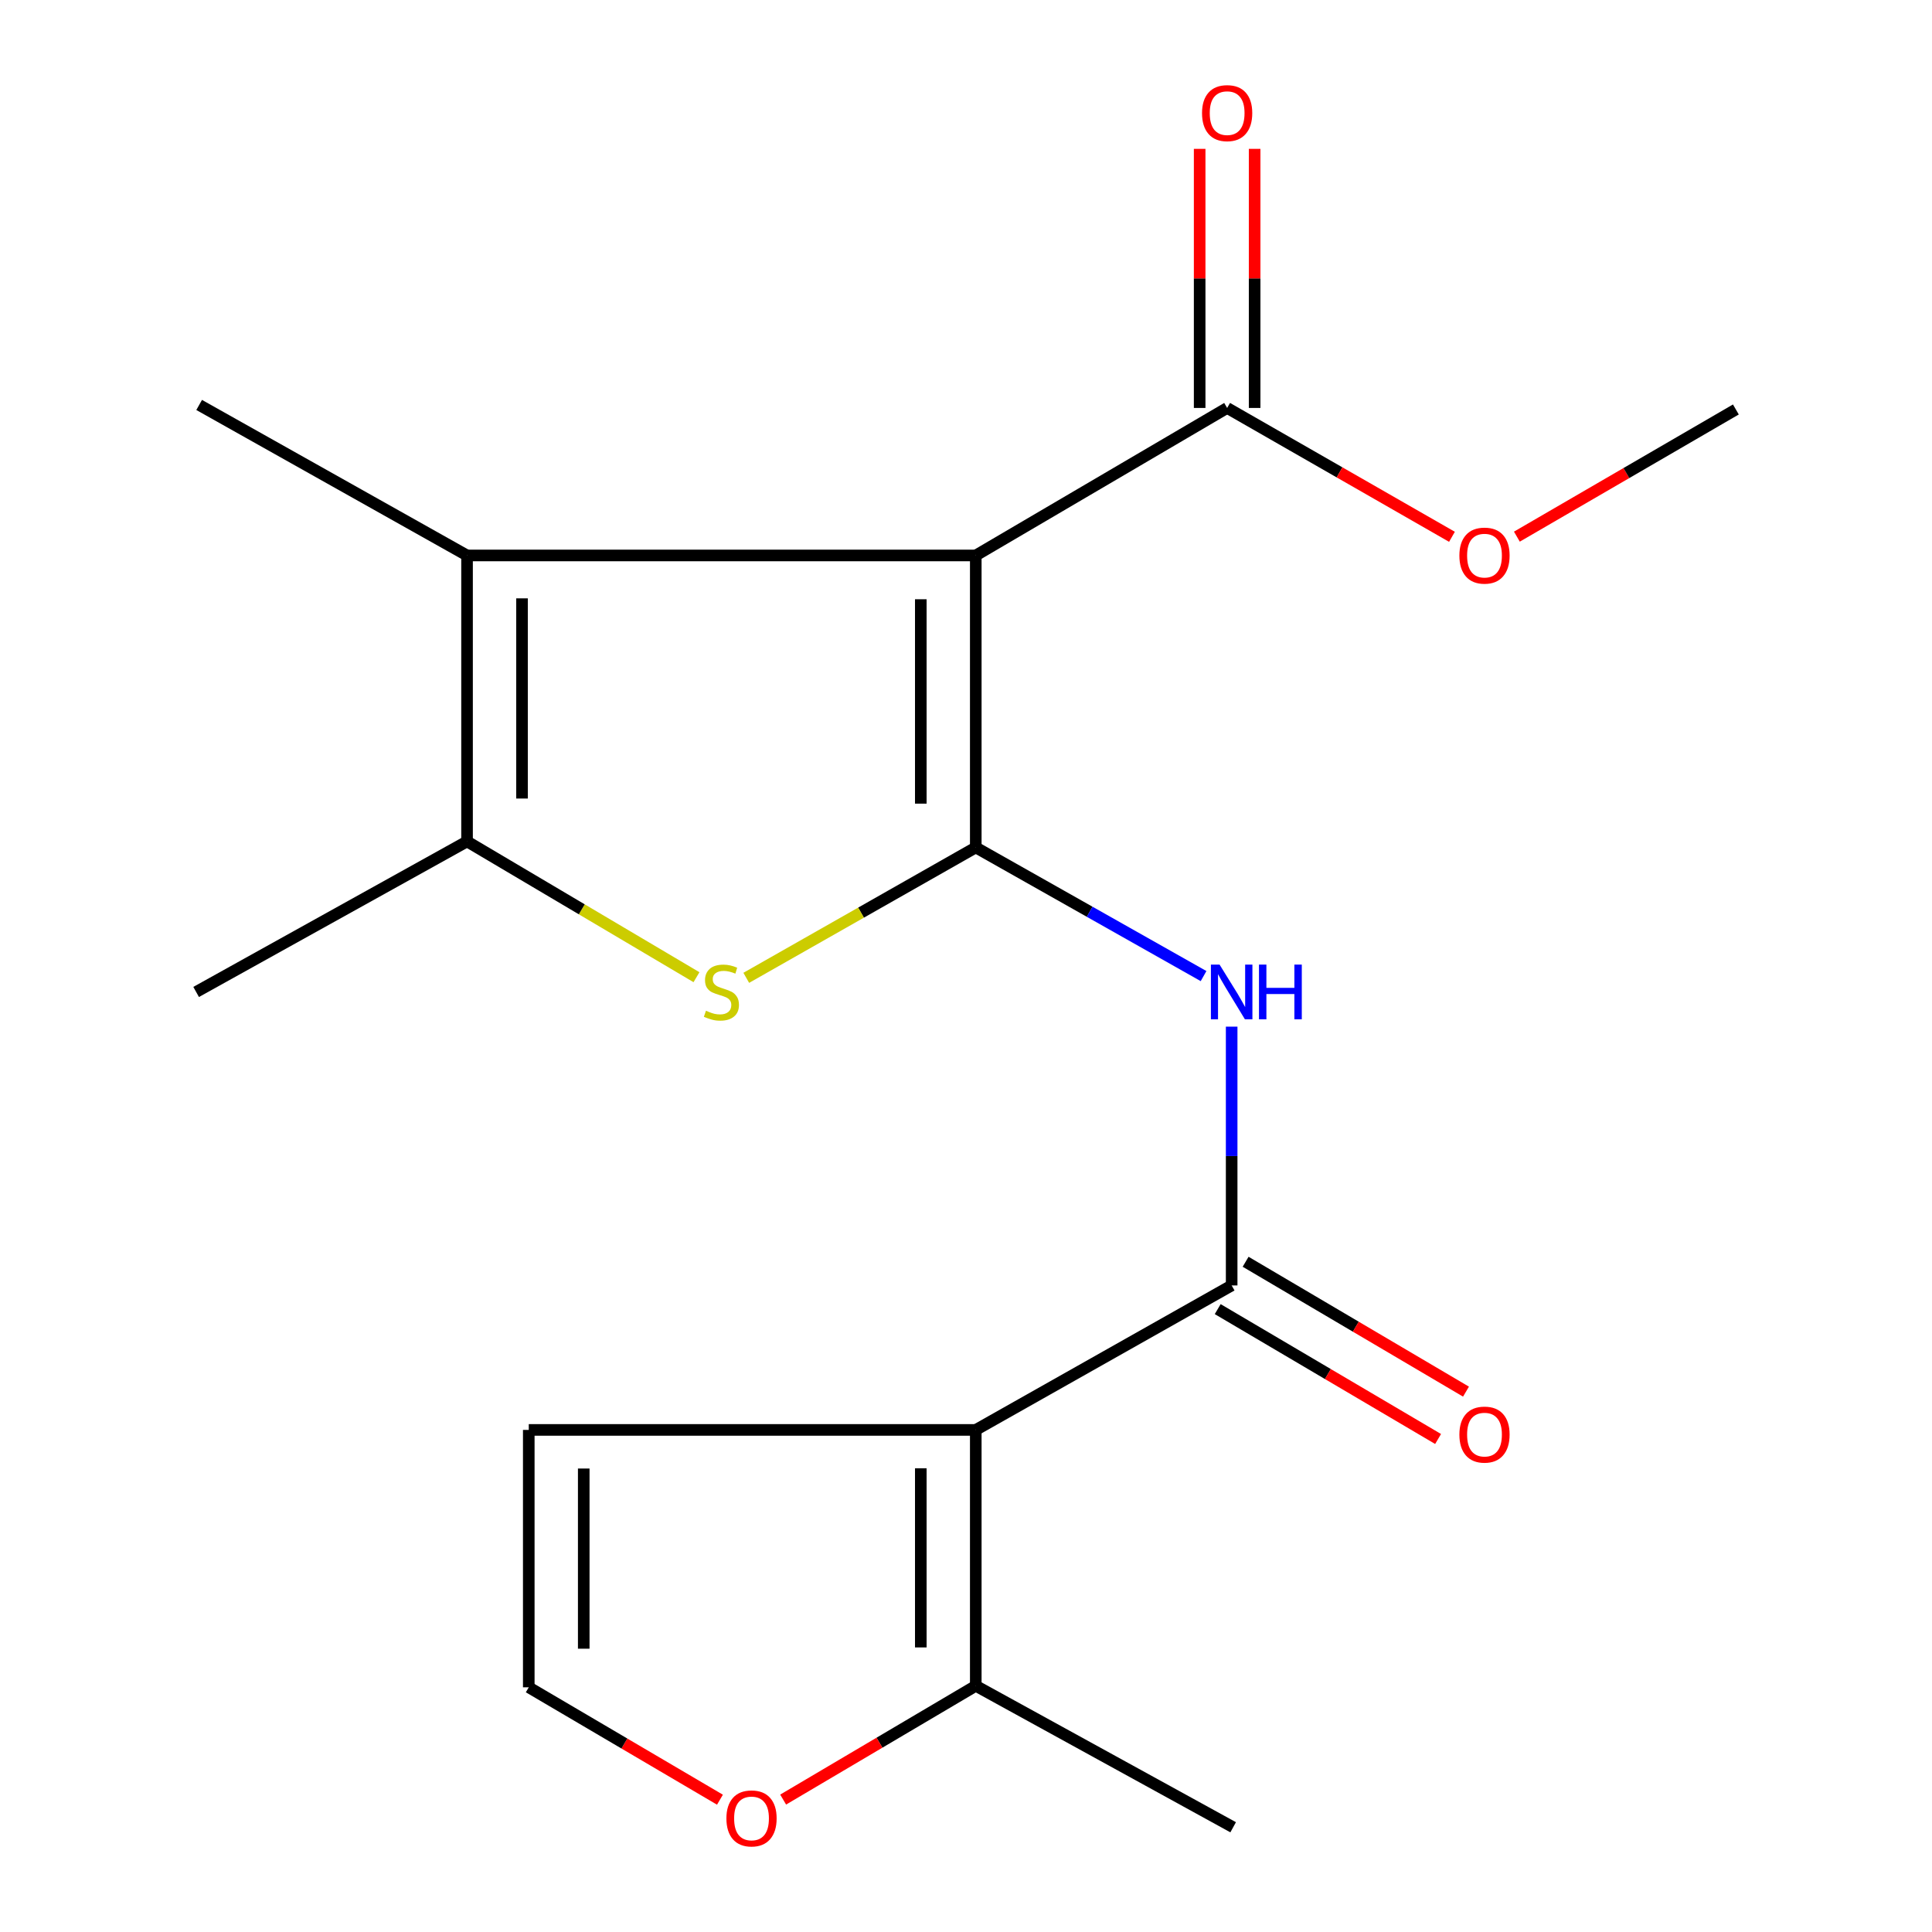 <?xml version='1.0' encoding='iso-8859-1'?>
<svg version='1.1' baseProfile='full'
              xmlns='http://www.w3.org/2000/svg'
                      xmlns:rdkit='http://www.rdkit.org/xml'
                      xmlns:xlink='http://www.w3.org/1999/xlink'
                  xml:space='preserve'
width='1000px' height='1000px' viewBox='0 0 1000 1000'>
<!-- END OF HEADER -->
<rect style='opacity:1.0;fill:#FFFFFF;stroke:none' width='1000' height='1000' x='0' y='0'> </rect>
<path class='bond-0' d='M 505.058,438.634 L 505.058,287.502' style='fill:none;fill-rule:evenodd;stroke:#000000;stroke-width:6px;stroke-linecap:butt;stroke-linejoin:miter;stroke-opacity:1' />
<path class='bond-0' d='M 476.605,415.964 L 476.605,310.172' style='fill:none;fill-rule:evenodd;stroke:#000000;stroke-width:6px;stroke-linecap:butt;stroke-linejoin:miter;stroke-opacity:1' />
<path class='bond-2' d='M 505.058,438.634 L 445.662,472.379' style='fill:none;fill-rule:evenodd;stroke:#000000;stroke-width:6px;stroke-linecap:butt;stroke-linejoin:miter;stroke-opacity:1' />
<path class='bond-2' d='M 445.662,472.379 L 386.266,506.124' style='fill:none;fill-rule:evenodd;stroke:#CCCC00;stroke-width:6px;stroke-linecap:butt;stroke-linejoin:miter;stroke-opacity:1' />
<path class='bond-5' d='M 505.058,438.634 L 564.011,471.927' style='fill:none;fill-rule:evenodd;stroke:#000000;stroke-width:6px;stroke-linecap:butt;stroke-linejoin:miter;stroke-opacity:1' />
<path class='bond-5' d='M 564.011,471.927 L 622.964,505.221' style='fill:none;fill-rule:evenodd;stroke:#0000FF;stroke-width:6px;stroke-linecap:butt;stroke-linejoin:miter;stroke-opacity:1' />
<path class='bond-3' d='M 505.058,287.502 L 241.743,287.502' style='fill:none;fill-rule:evenodd;stroke:#000000;stroke-width:6px;stroke-linecap:butt;stroke-linejoin:miter;stroke-opacity:1' />
<path class='bond-7' d='M 505.058,287.502 L 635.167,211.154' style='fill:none;fill-rule:evenodd;stroke:#000000;stroke-width:6px;stroke-linecap:butt;stroke-linejoin:miter;stroke-opacity:1' />
<path class='bond-1' d='M 505.058,740.124 L 637.506,665.34' style='fill:none;fill-rule:evenodd;stroke:#000000;stroke-width:6px;stroke-linecap:butt;stroke-linejoin:miter;stroke-opacity:1' />
<path class='bond-8' d='M 505.058,740.124 L 505.058,872.572' style='fill:none;fill-rule:evenodd;stroke:#000000;stroke-width:6px;stroke-linecap:butt;stroke-linejoin:miter;stroke-opacity:1' />
<path class='bond-8' d='M 476.605,759.991 L 476.605,852.705' style='fill:none;fill-rule:evenodd;stroke:#000000;stroke-width:6px;stroke-linecap:butt;stroke-linejoin:miter;stroke-opacity:1' />
<path class='bond-9' d='M 505.058,740.124 L 273.689,740.124' style='fill:none;fill-rule:evenodd;stroke:#000000;stroke-width:6px;stroke-linecap:butt;stroke-linejoin:miter;stroke-opacity:1' />
<path class='bond-6' d='M 360.496,505.797 L 301.119,470.659' style='fill:none;fill-rule:evenodd;stroke:#CCCC00;stroke-width:6px;stroke-linecap:butt;stroke-linejoin:miter;stroke-opacity:1' />
<path class='bond-6' d='M 301.119,470.659 L 241.743,435.52' style='fill:none;fill-rule:evenodd;stroke:#000000;stroke-width:6px;stroke-linecap:butt;stroke-linejoin:miter;stroke-opacity:1' />
<path class='bond-15' d='M 241.743,287.502 L 103.083,209.605' style='fill:none;fill-rule:evenodd;stroke:#000000;stroke-width:6px;stroke-linecap:butt;stroke-linejoin:miter;stroke-opacity:1' />
<path class='bond-19' d='M 241.743,287.502 L 241.743,435.52' style='fill:none;fill-rule:evenodd;stroke:#000000;stroke-width:6px;stroke-linecap:butt;stroke-linejoin:miter;stroke-opacity:1' />
<path class='bond-19' d='M 270.196,309.705 L 270.196,413.318' style='fill:none;fill-rule:evenodd;stroke:#000000;stroke-width:6px;stroke-linecap:butt;stroke-linejoin:miter;stroke-opacity:1' />
<path class='bond-4' d='M 637.506,665.34 L 637.506,598.366' style='fill:none;fill-rule:evenodd;stroke:#000000;stroke-width:6px;stroke-linecap:butt;stroke-linejoin:miter;stroke-opacity:1' />
<path class='bond-4' d='M 637.506,598.366 L 637.506,531.391' style='fill:none;fill-rule:evenodd;stroke:#0000FF;stroke-width:6px;stroke-linecap:butt;stroke-linejoin:miter;stroke-opacity:1' />
<path class='bond-12' d='M 630.283,677.597 L 687.318,711.209' style='fill:none;fill-rule:evenodd;stroke:#000000;stroke-width:6px;stroke-linecap:butt;stroke-linejoin:miter;stroke-opacity:1' />
<path class='bond-12' d='M 687.318,711.209 L 744.353,744.821' style='fill:none;fill-rule:evenodd;stroke:#FF0000;stroke-width:6px;stroke-linecap:butt;stroke-linejoin:miter;stroke-opacity:1' />
<path class='bond-12' d='M 644.729,653.084 L 701.764,686.696' style='fill:none;fill-rule:evenodd;stroke:#000000;stroke-width:6px;stroke-linecap:butt;stroke-linejoin:miter;stroke-opacity:1' />
<path class='bond-12' d='M 701.764,686.696 L 758.799,720.308' style='fill:none;fill-rule:evenodd;stroke:#FF0000;stroke-width:6px;stroke-linecap:butt;stroke-linejoin:miter;stroke-opacity:1' />
<path class='bond-16' d='M 241.743,435.52 L 101.518,513.434' style='fill:none;fill-rule:evenodd;stroke:#000000;stroke-width:6px;stroke-linecap:butt;stroke-linejoin:miter;stroke-opacity:1' />
<path class='bond-13' d='M 649.393,211.154 L 649.393,144.102' style='fill:none;fill-rule:evenodd;stroke:#000000;stroke-width:6px;stroke-linecap:butt;stroke-linejoin:miter;stroke-opacity:1' />
<path class='bond-13' d='M 649.393,144.102 L 649.393,77.049' style='fill:none;fill-rule:evenodd;stroke:#FF0000;stroke-width:6px;stroke-linecap:butt;stroke-linejoin:miter;stroke-opacity:1' />
<path class='bond-13' d='M 620.94,211.154 L 620.94,144.102' style='fill:none;fill-rule:evenodd;stroke:#000000;stroke-width:6px;stroke-linecap:butt;stroke-linejoin:miter;stroke-opacity:1' />
<path class='bond-13' d='M 620.94,144.102 L 620.94,77.049' style='fill:none;fill-rule:evenodd;stroke:#FF0000;stroke-width:6px;stroke-linecap:butt;stroke-linejoin:miter;stroke-opacity:1' />
<path class='bond-14' d='M 635.167,211.154 L 693.351,244.502' style='fill:none;fill-rule:evenodd;stroke:#000000;stroke-width:6px;stroke-linecap:butt;stroke-linejoin:miter;stroke-opacity:1' />
<path class='bond-14' d='M 693.351,244.502 L 751.535,277.851' style='fill:none;fill-rule:evenodd;stroke:#FF0000;stroke-width:6px;stroke-linecap:butt;stroke-linejoin:miter;stroke-opacity:1' />
<path class='bond-10' d='M 505.058,872.572 L 455.207,902.015' style='fill:none;fill-rule:evenodd;stroke:#000000;stroke-width:6px;stroke-linecap:butt;stroke-linejoin:miter;stroke-opacity:1' />
<path class='bond-10' d='M 455.207,902.015 L 405.357,931.459' style='fill:none;fill-rule:evenodd;stroke:#FF0000;stroke-width:6px;stroke-linecap:butt;stroke-linejoin:miter;stroke-opacity:1' />
<path class='bond-17' d='M 505.058,872.572 L 638.281,945.791' style='fill:none;fill-rule:evenodd;stroke:#000000;stroke-width:6px;stroke-linecap:butt;stroke-linejoin:miter;stroke-opacity:1' />
<path class='bond-11' d='M 273.689,740.124 L 273.689,873.347' style='fill:none;fill-rule:evenodd;stroke:#000000;stroke-width:6px;stroke-linecap:butt;stroke-linejoin:miter;stroke-opacity:1' />
<path class='bond-11' d='M 302.142,760.107 L 302.142,853.363' style='fill:none;fill-rule:evenodd;stroke:#000000;stroke-width:6px;stroke-linecap:butt;stroke-linejoin:miter;stroke-opacity:1' />
<path class='bond-20' d='M 372.643,931.519 L 323.166,902.433' style='fill:none;fill-rule:evenodd;stroke:#FF0000;stroke-width:6px;stroke-linecap:butt;stroke-linejoin:miter;stroke-opacity:1' />
<path class='bond-20' d='M 323.166,902.433 L 273.689,873.347' style='fill:none;fill-rule:evenodd;stroke:#000000;stroke-width:6px;stroke-linecap:butt;stroke-linejoin:miter;stroke-opacity:1' />
<path class='bond-18' d='M 785.135,277.768 L 841.809,244.856' style='fill:none;fill-rule:evenodd;stroke:#FF0000;stroke-width:6px;stroke-linecap:butt;stroke-linejoin:miter;stroke-opacity:1' />
<path class='bond-18' d='M 841.809,244.856 L 898.482,211.944' style='fill:none;fill-rule:evenodd;stroke:#000000;stroke-width:6px;stroke-linecap:butt;stroke-linejoin:miter;stroke-opacity:1' />
<path  class='atom-3' d='M 365.401 523.154
Q 365.721 523.274, 367.041 523.834
Q 368.361 524.394, 369.801 524.754
Q 371.281 525.074, 372.721 525.074
Q 375.401 525.074, 376.961 523.794
Q 378.521 522.474, 378.521 520.194
Q 378.521 518.634, 377.721 517.674
Q 376.961 516.714, 375.761 516.194
Q 374.561 515.674, 372.561 515.074
Q 370.041 514.314, 368.521 513.594
Q 367.041 512.874, 365.961 511.354
Q 364.921 509.834, 364.921 507.274
Q 364.921 503.714, 367.321 501.514
Q 369.761 499.314, 374.561 499.314
Q 377.841 499.314, 381.561 500.874
L 380.641 503.954
Q 377.241 502.554, 374.681 502.554
Q 371.921 502.554, 370.401 503.714
Q 368.881 504.834, 368.921 506.794
Q 368.921 508.314, 369.681 509.234
Q 370.481 510.154, 371.601 510.674
Q 372.761 511.194, 374.681 511.794
Q 377.241 512.594, 378.761 513.394
Q 380.281 514.194, 381.361 515.834
Q 382.481 517.434, 382.481 520.194
Q 382.481 524.114, 379.841 526.234
Q 377.241 528.314, 372.881 528.314
Q 370.361 528.314, 368.441 527.754
Q 366.561 527.234, 364.321 526.314
L 365.401 523.154
' fill='#CCCC00'/>
<path  class='atom-6' d='M 631.246 499.274
L 640.526 514.274
Q 641.446 515.754, 642.926 518.434
Q 644.406 521.114, 644.486 521.274
L 644.486 499.274
L 648.246 499.274
L 648.246 527.594
L 644.366 527.594
L 634.406 511.194
Q 633.246 509.274, 632.006 507.074
Q 630.806 504.874, 630.446 504.194
L 630.446 527.594
L 626.766 527.594
L 626.766 499.274
L 631.246 499.274
' fill='#0000FF'/>
<path  class='atom-6' d='M 651.646 499.274
L 655.486 499.274
L 655.486 511.314
L 669.966 511.314
L 669.966 499.274
L 673.806 499.274
L 673.806 527.594
L 669.966 527.594
L 669.966 514.514
L 655.486 514.514
L 655.486 527.594
L 651.646 527.594
L 651.646 499.274
' fill='#0000FF'/>
<path  class='atom-11' d='M 375.986 941.208
Q 375.986 934.408, 379.346 930.608
Q 382.706 926.808, 388.986 926.808
Q 395.266 926.808, 398.626 930.608
Q 401.986 934.408, 401.986 941.208
Q 401.986 948.088, 398.586 952.008
Q 395.186 955.888, 388.986 955.888
Q 382.746 955.888, 379.346 952.008
Q 375.986 948.128, 375.986 941.208
M 388.986 952.688
Q 393.306 952.688, 395.626 949.808
Q 397.986 946.888, 397.986 941.208
Q 397.986 935.648, 395.626 932.848
Q 393.306 930.008, 388.986 930.008
Q 384.666 930.008, 382.306 932.808
Q 379.986 935.608, 379.986 941.208
Q 379.986 946.928, 382.306 949.808
Q 384.666 952.688, 388.986 952.688
' fill='#FF0000'/>
<path  class='atom-13' d='M 755.374 742.543
Q 755.374 735.743, 758.734 731.943
Q 762.094 728.143, 768.374 728.143
Q 774.654 728.143, 778.014 731.943
Q 781.374 735.743, 781.374 742.543
Q 781.374 749.423, 777.974 753.343
Q 774.574 757.223, 768.374 757.223
Q 762.134 757.223, 758.734 753.343
Q 755.374 749.463, 755.374 742.543
M 768.374 754.023
Q 772.694 754.023, 775.014 751.143
Q 777.374 748.223, 777.374 742.543
Q 777.374 736.983, 775.014 734.183
Q 772.694 731.343, 768.374 731.343
Q 764.054 731.343, 761.694 734.143
Q 759.374 736.943, 759.374 742.543
Q 759.374 748.263, 761.694 751.143
Q 764.054 754.023, 768.374 754.023
' fill='#FF0000'/>
<path  class='atom-14' d='M 622.167 58.553
Q 622.167 51.752, 625.527 47.953
Q 628.887 44.153, 635.167 44.153
Q 641.447 44.153, 644.807 47.953
Q 648.167 51.752, 648.167 58.553
Q 648.167 65.433, 644.767 69.353
Q 641.367 73.233, 635.167 73.233
Q 628.927 73.233, 625.527 69.353
Q 622.167 65.472, 622.167 58.553
M 635.167 70.032
Q 639.487 70.032, 641.807 67.153
Q 644.167 64.233, 644.167 58.553
Q 644.167 52.992, 641.807 50.193
Q 639.487 47.352, 635.167 47.352
Q 630.847 47.352, 628.487 50.153
Q 626.167 52.953, 626.167 58.553
Q 626.167 64.272, 628.487 67.153
Q 630.847 70.032, 635.167 70.032
' fill='#FF0000'/>
<path  class='atom-15' d='M 755.374 287.582
Q 755.374 280.782, 758.734 276.982
Q 762.094 273.182, 768.374 273.182
Q 774.654 273.182, 778.014 276.982
Q 781.374 280.782, 781.374 287.582
Q 781.374 294.462, 777.974 298.382
Q 774.574 302.262, 768.374 302.262
Q 762.134 302.262, 758.734 298.382
Q 755.374 294.502, 755.374 287.582
M 768.374 299.062
Q 772.694 299.062, 775.014 296.182
Q 777.374 293.262, 777.374 287.582
Q 777.374 282.022, 775.014 279.222
Q 772.694 276.382, 768.374 276.382
Q 764.054 276.382, 761.694 279.182
Q 759.374 281.982, 759.374 287.582
Q 759.374 293.302, 761.694 296.182
Q 764.054 299.062, 768.374 299.062
' fill='#FF0000'/>
</svg>
